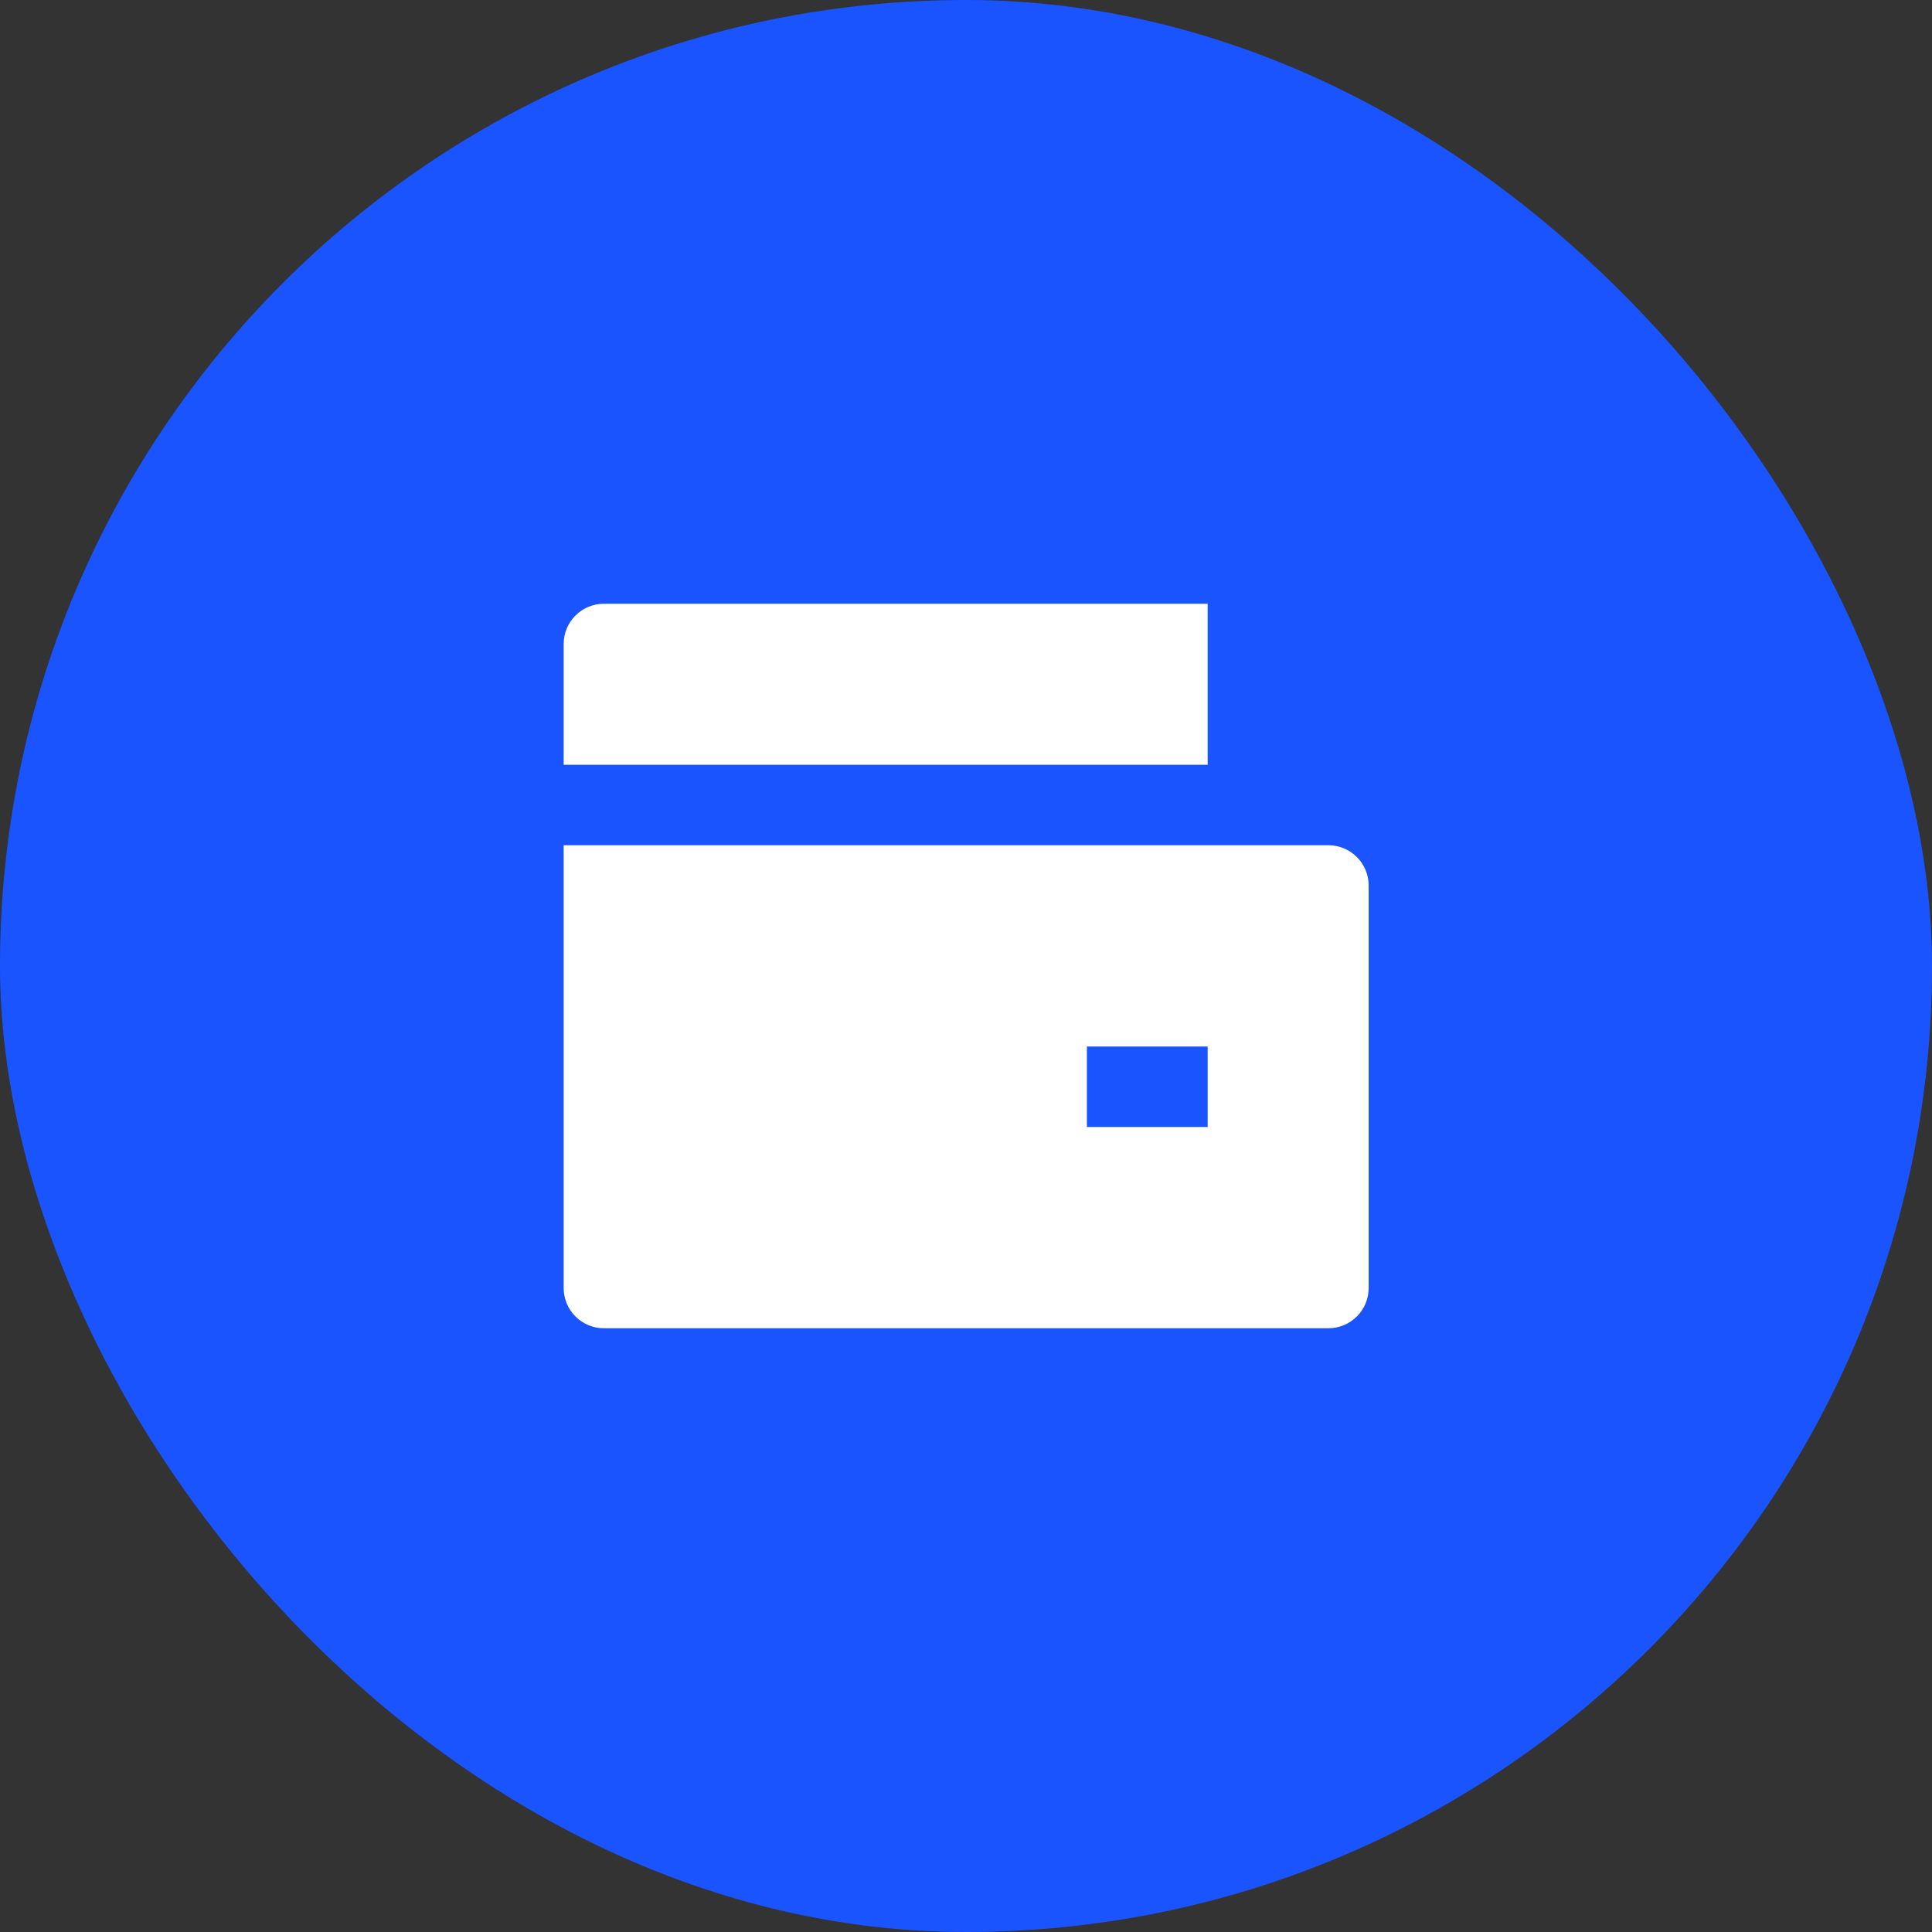 <svg width="48" height="48" viewBox="0 0 48 48" fill="none" xmlns="http://www.w3.org/2000/svg">
<rect x="0" y="0" width="48" height="48" fill="#333333" stroke="none"/>
<rect width="48" height="48" rx="24" fill="#1A54FF"/>
<g clip-path="url(#clip0_713_16211)">
<path d="M14.004 21H33.004C33.269 21 33.523 21.105 33.711 21.293C33.899 21.48 34.004 21.735 34.004 22V32C34.004 32.265 33.899 32.52 33.711 32.707C33.523 32.895 33.269 33 33.004 33H15.004C14.739 33 14.484 32.895 14.297 32.707C14.109 32.52 14.004 32.265 14.004 32V21ZM15.004 15H30.004V19H14.004V16C14.004 15.735 14.109 15.48 14.297 15.293C14.484 15.105 14.739 15 15.004 15ZM27.004 26V28H30.004V26H27.004Z" fill="white"/>
</g>
<defs>
<clipPath id="clip0_713_16211">
<rect width="24" height="24" fill="white" transform="translate(12 12)"/>
</clipPath>
</defs>
</svg>
